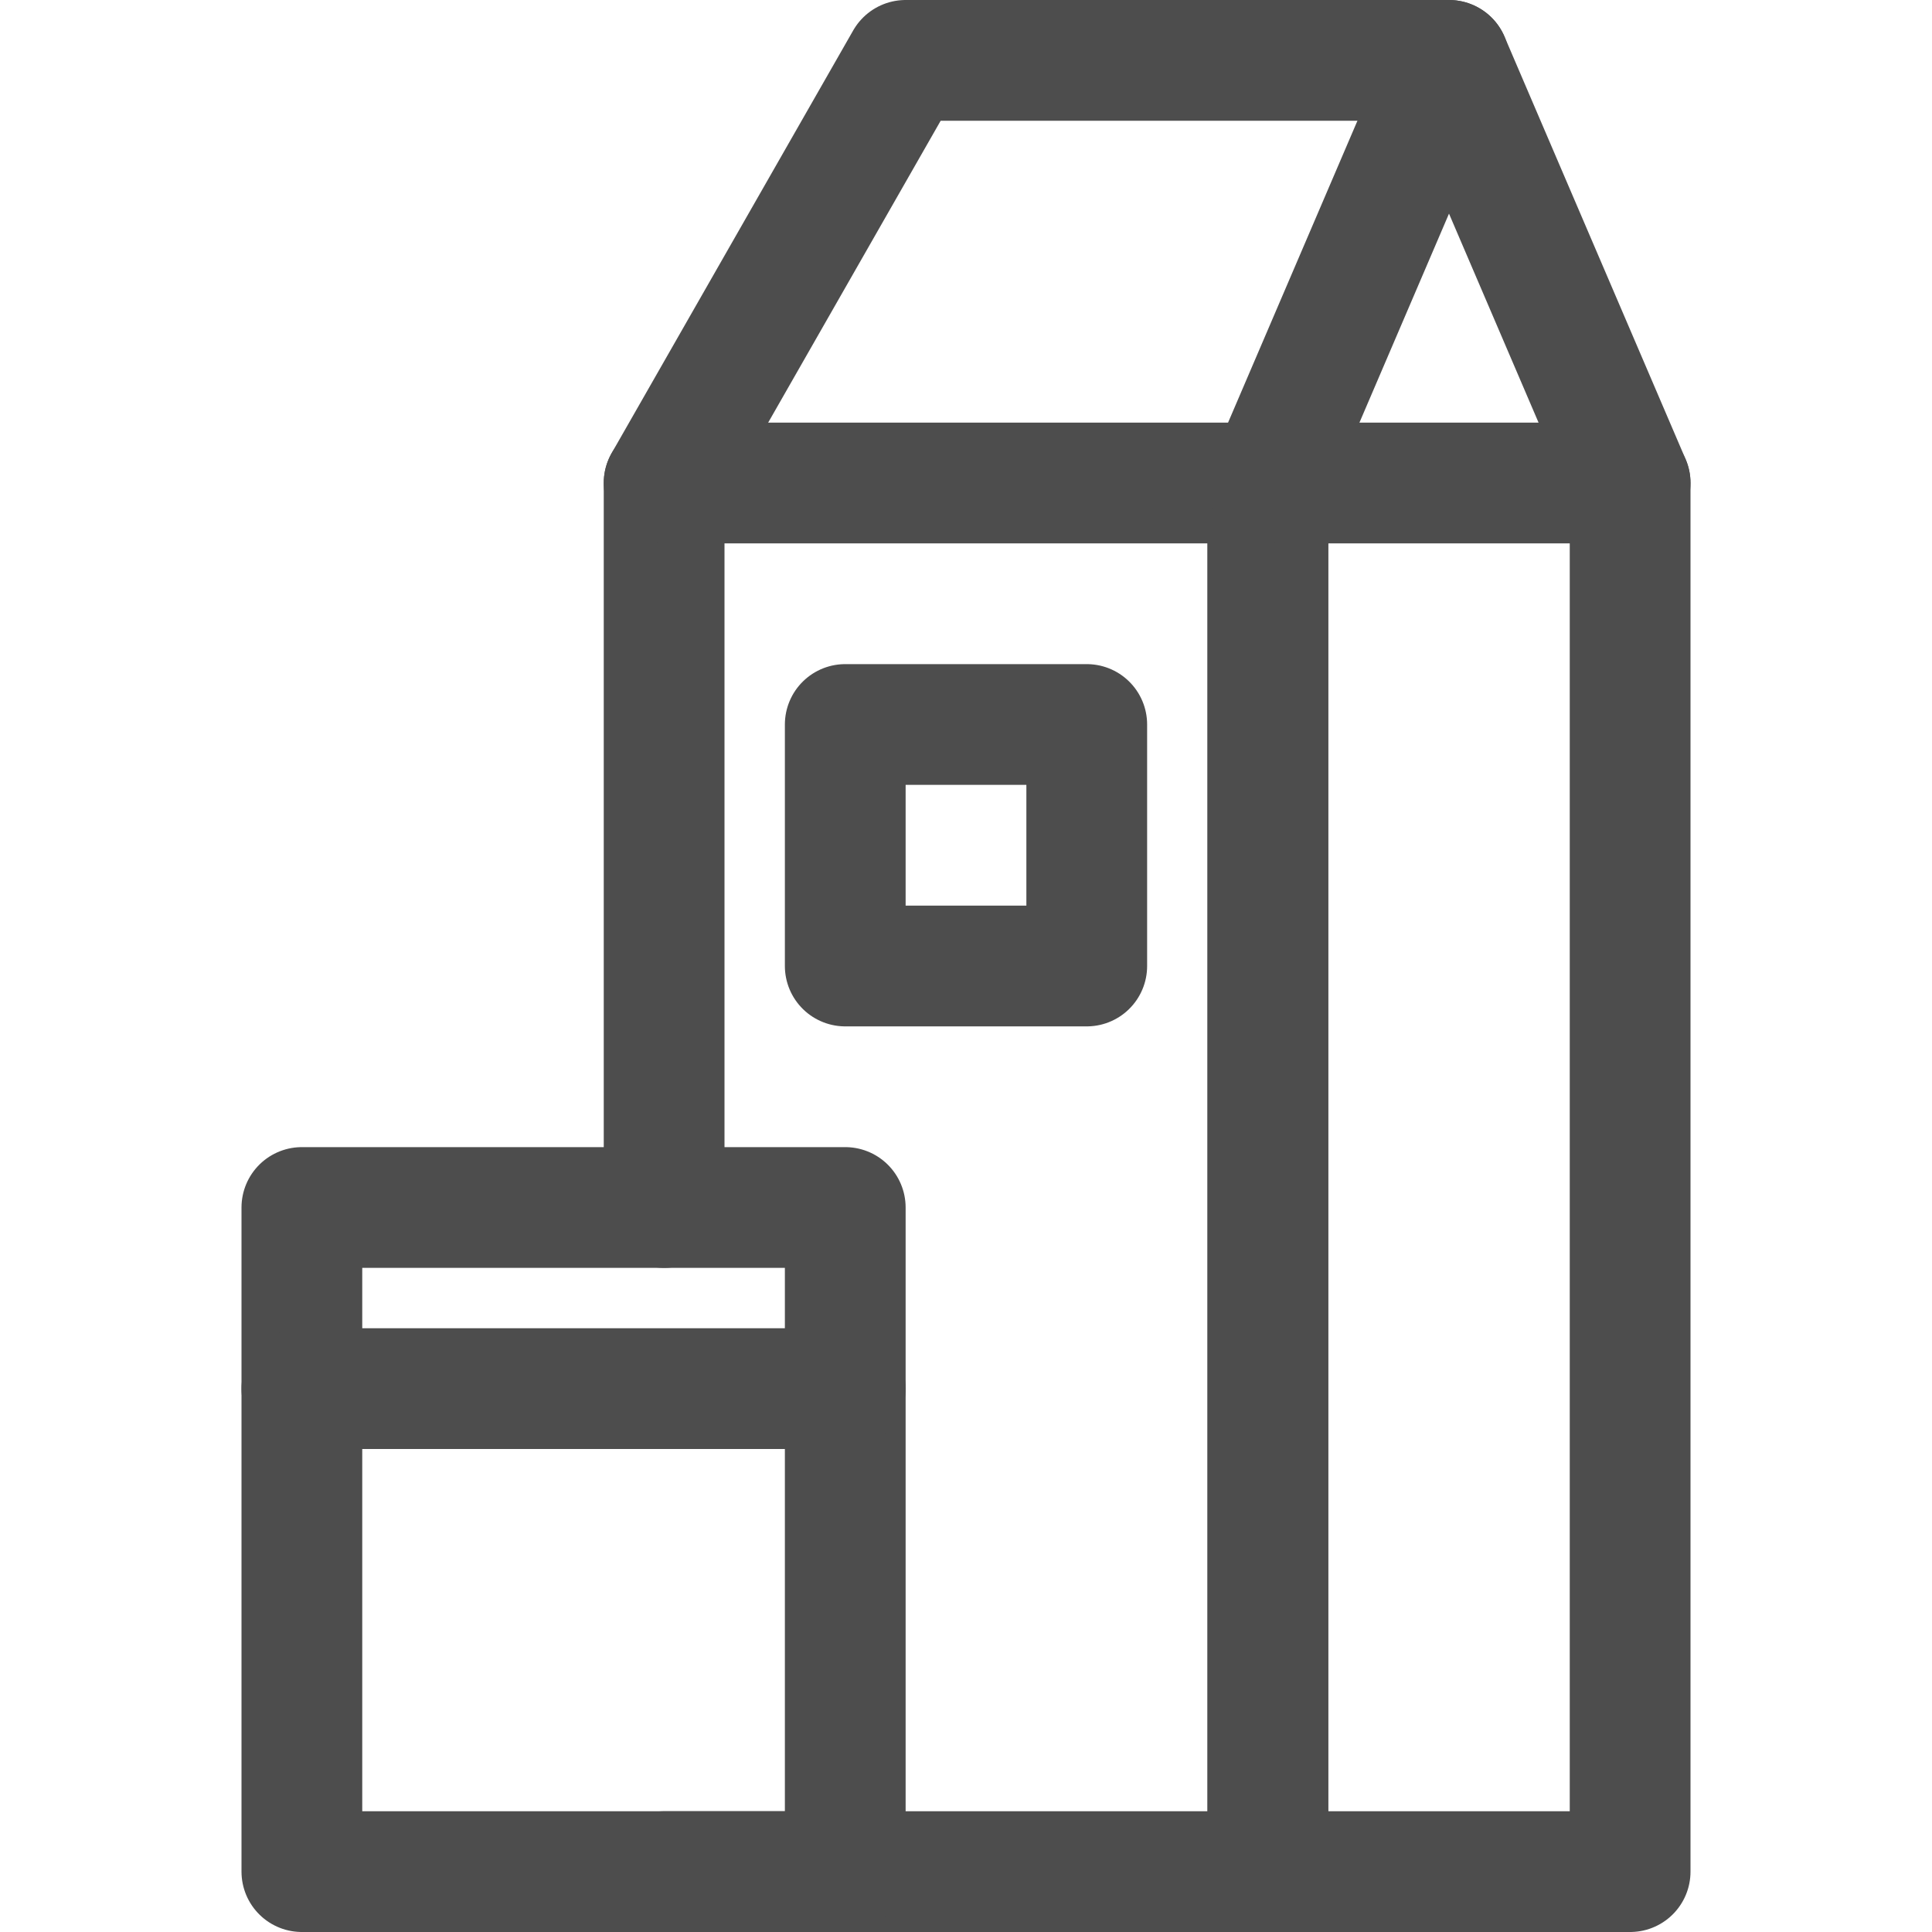 <?xml version="1.0" ?>
<!-- Uploaded to: SVG Repo, www.svgrepo.com, Generator: SVG Repo Mixer Tools -->
<svg width="800px" height="800px" viewBox="0 0 32 32" xmlns="http://www.w3.org/2000/svg">
<defs>
<style>.cls-1{fill:none;stroke:#4d4d4d;stroke-linecap:round;stroke-linejoin:round;stroke-width:2px;}</style>
</defs>
<title/>
<g data-name="Layer 2" id="Layer_2">
<polyline class="cls-1" points="11 20 11 8 21 8 21 31 11 31"/>
<rect class="cls-1" height="23" width="6" x="21" y="8"/>
<polyline class="cls-1" points="11 8 15 1 24 1 27 8"/>
<line class="cls-1" x1="21" x2="24" y1="8" y2="1"/>
<rect class="cls-1" height="11" width="9" x="5" y="20"/>
<line class="cls-1" x1="5" x2="14" y1="23" y2="23"/>
<rect class="cls-1" height="4" width="4" x="14" y="12"/>
</g>
</svg>
